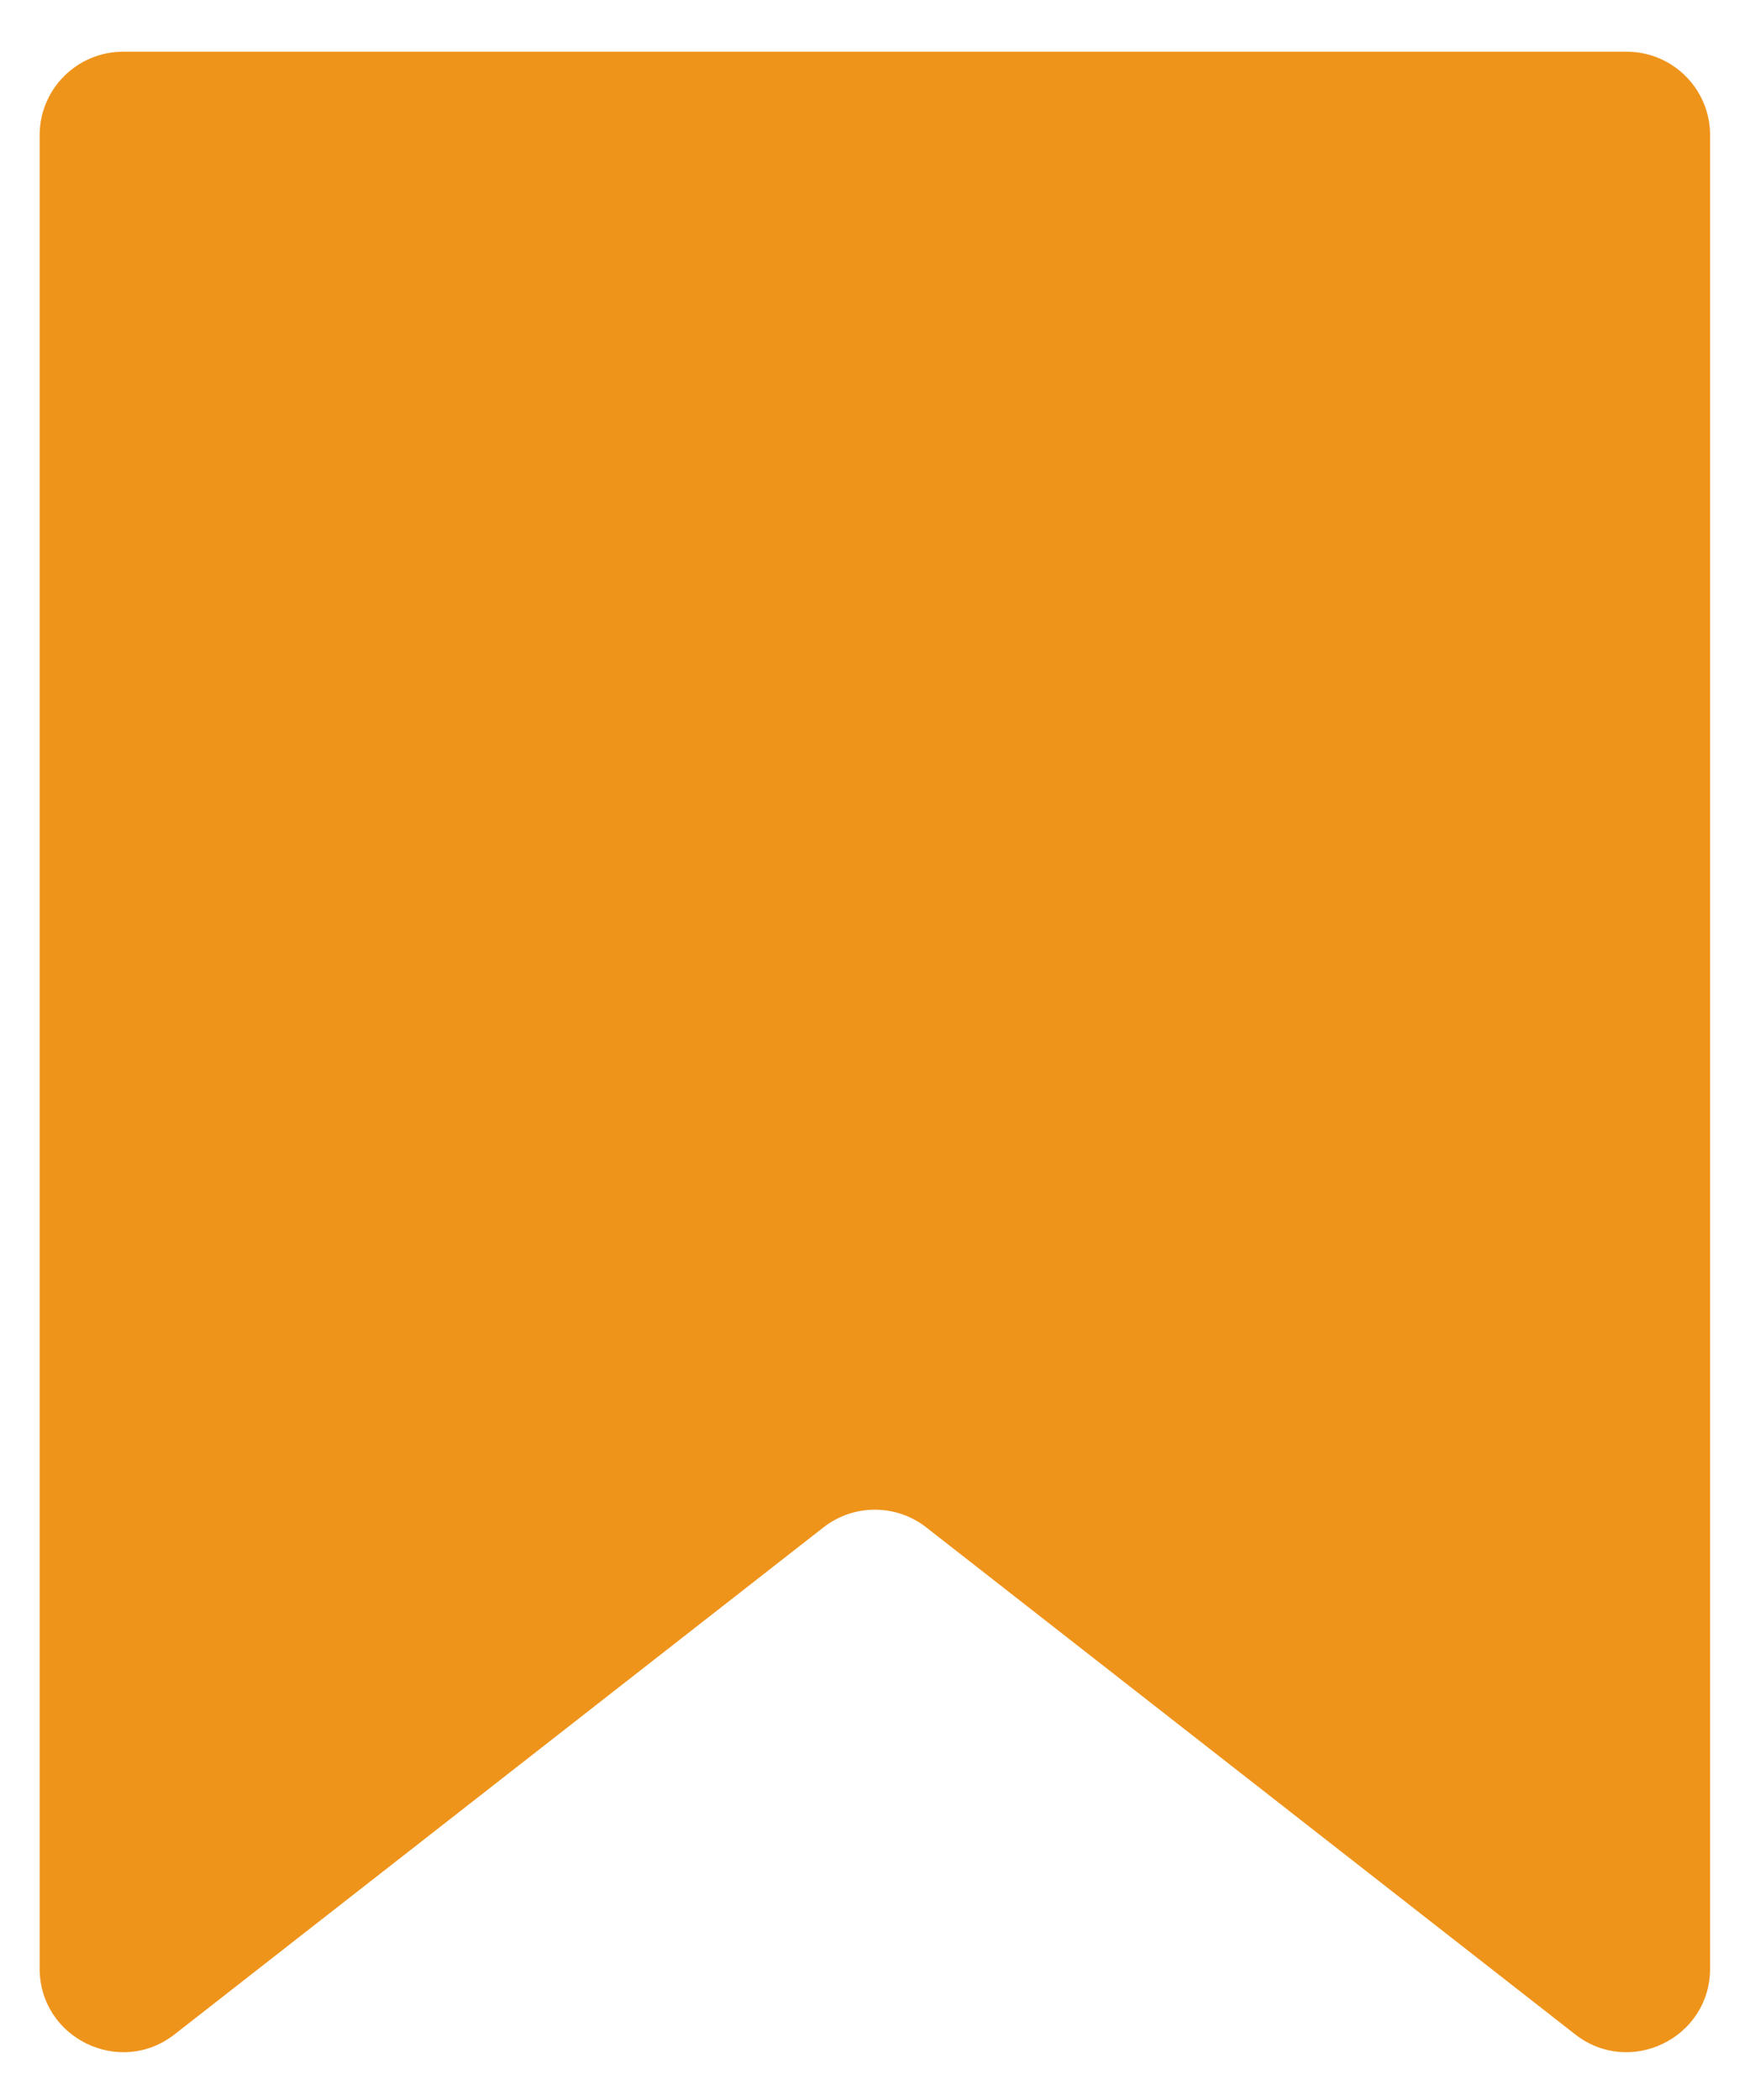 <?xml version="1.0" encoding="UTF-8"?> <svg xmlns="http://www.w3.org/2000/svg" width="20" height="24" viewBox="0 0 20 24" fill="none"> <path d="M0.453 1.545C0.453 1.018 0.88 0.591 1.408 0.591H18.59C19.117 0.591 19.544 1.018 19.544 1.545V22.497C19.544 23.293 18.628 23.739 18.002 23.25L10.586 17.456C10.241 17.186 9.756 17.186 9.411 17.456L1.995 23.25C1.369 23.739 0.453 23.293 0.453 22.497V1.545Z" fill="#EF941B"></path> </svg> 